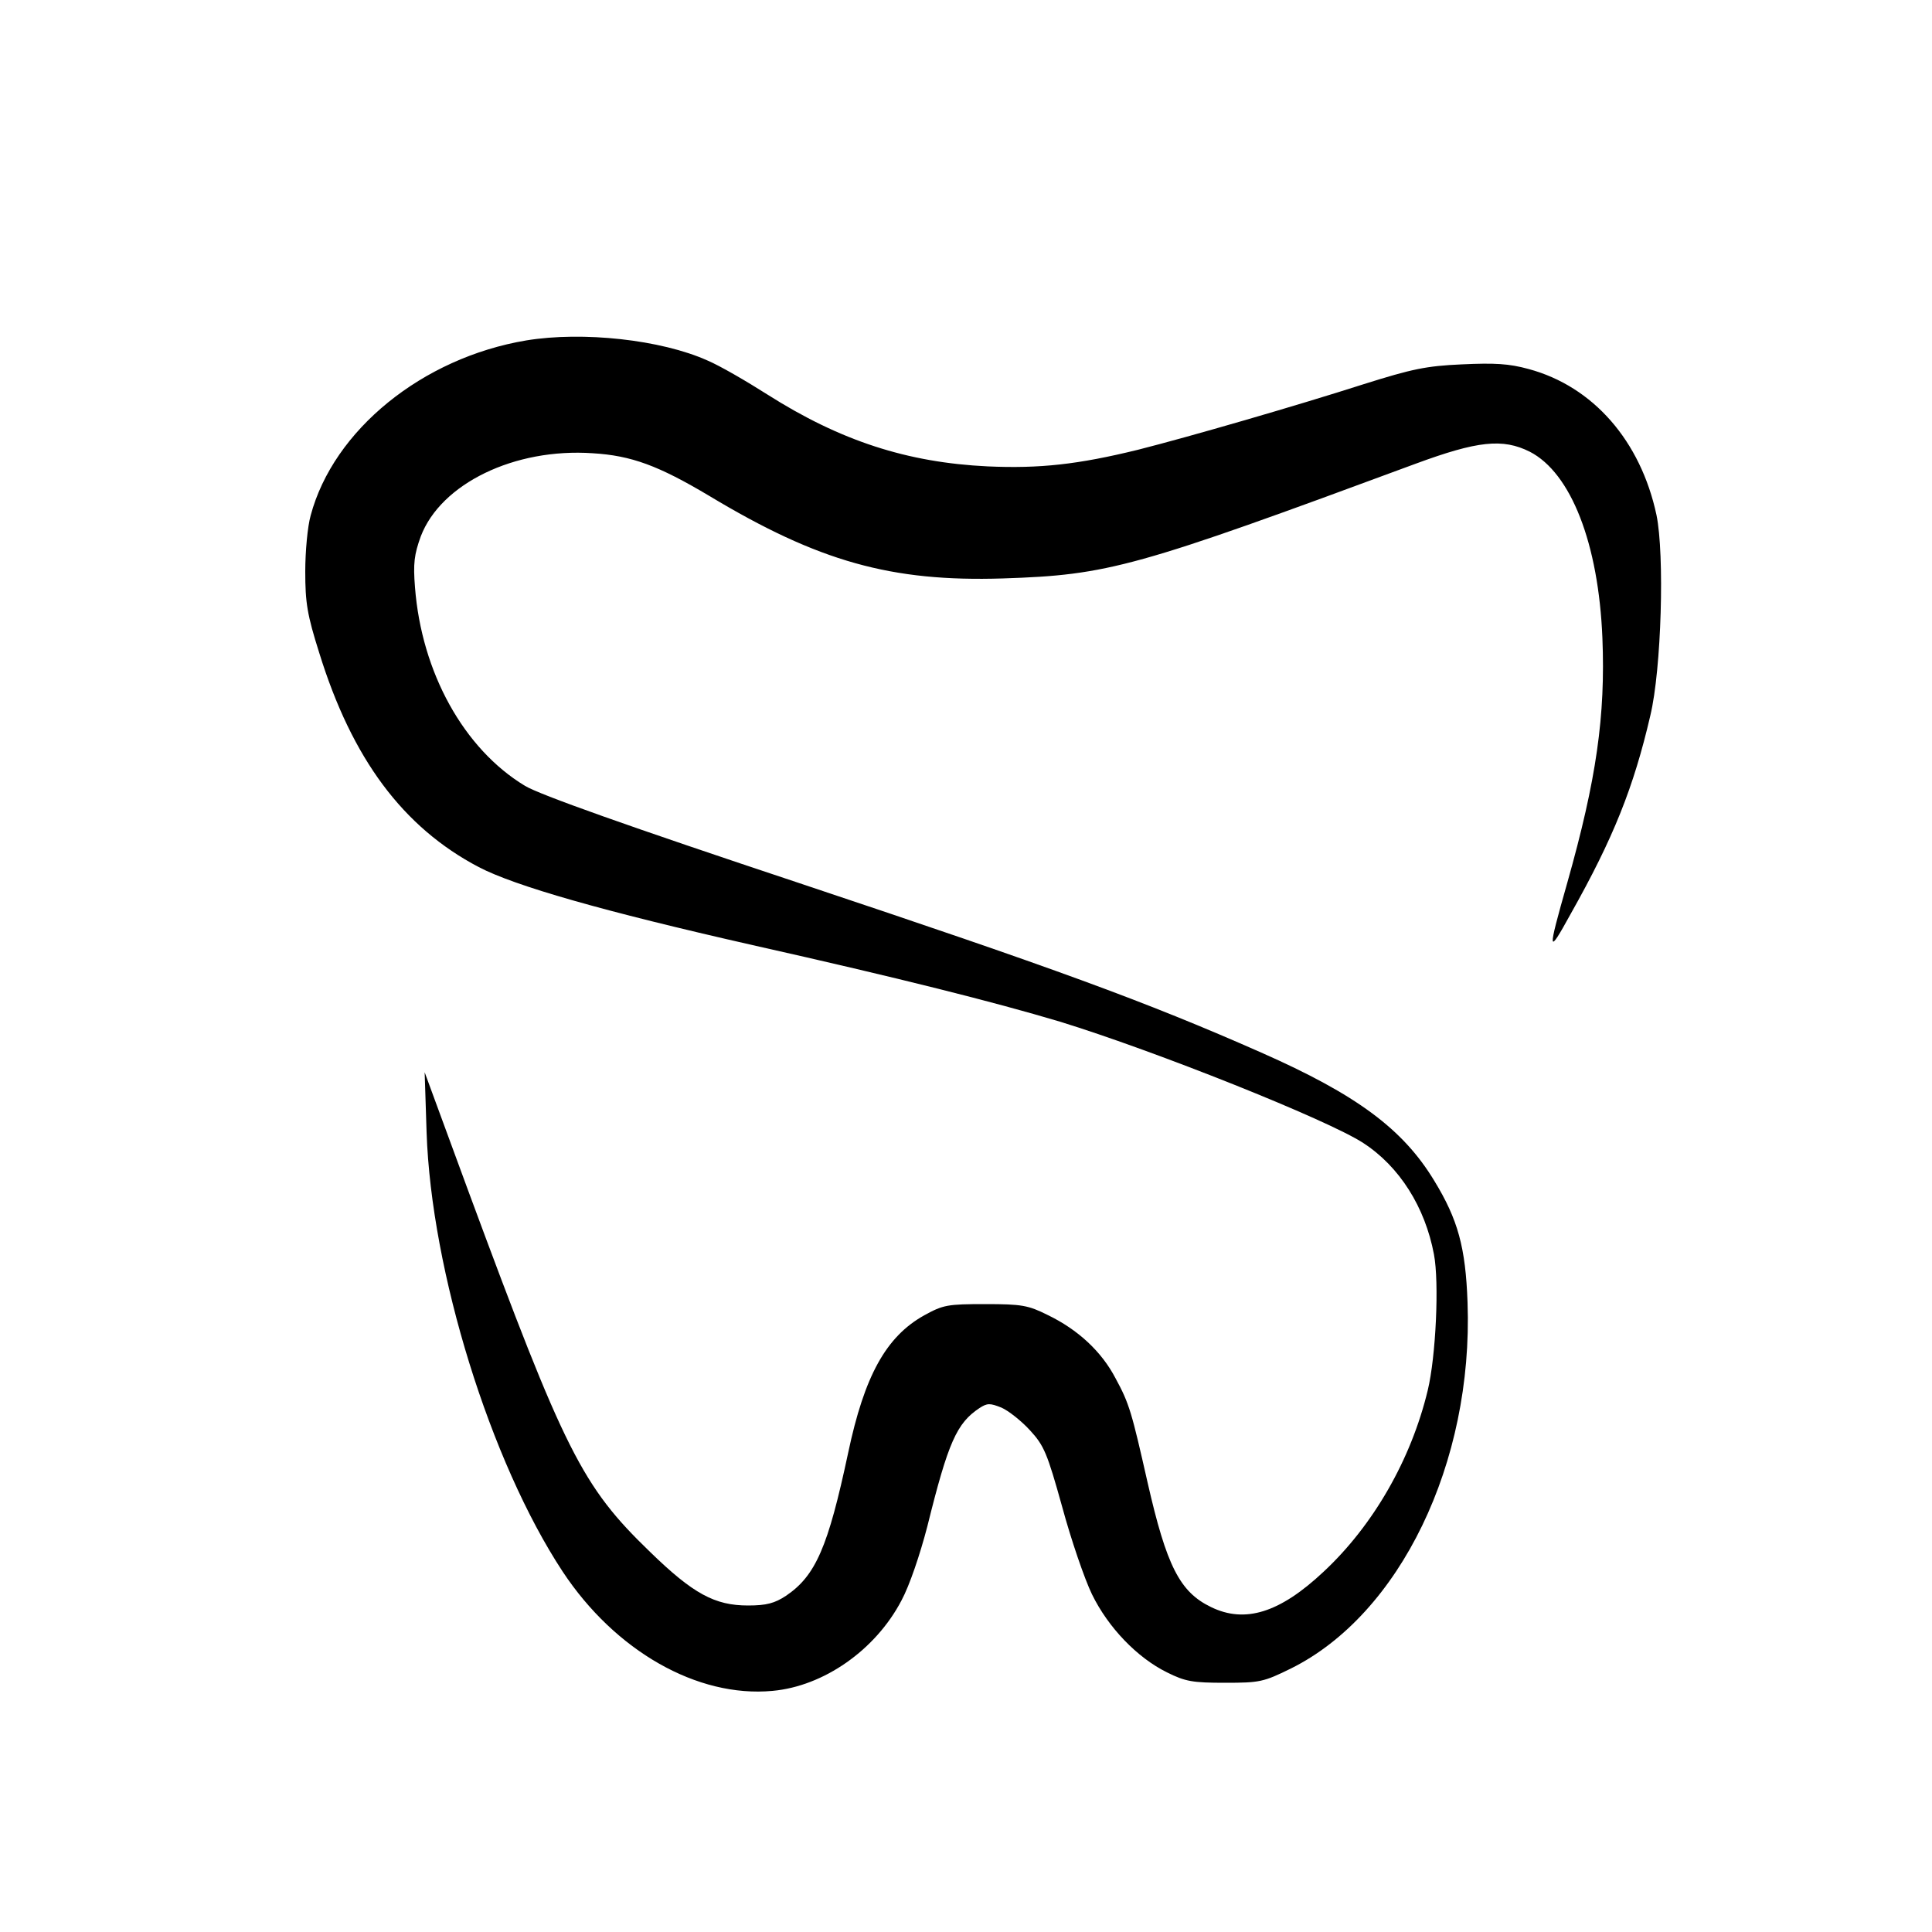 <?xml version="1.0" standalone="no"?>
<!DOCTYPE svg PUBLIC "-//W3C//DTD SVG 20010904//EN"
 "http://www.w3.org/TR/2001/REC-SVG-20010904/DTD/svg10.dtd">
<svg version="1.0" xmlns="http://www.w3.org/2000/svg"
 width="500pt" height="500pt" viewBox="0 0 500 500"
 preserveAspectRatio="xMidYMid meet">
<g transform="translate(0,500) scale(0.1,-0.1)"
fill="#000000" stroke="none">
<path d="M1362 4119 c-269 -45 -499 -232 -558 -453 -8 -28 -14 -93 -14 -145 0
-81 5 -112 36 -210 85 -275 217 -452 413 -555 94 -49 321 -114 709 -202 383
-86 624 -147 795 -198 247 -76 693 -254 785 -314 94 -61 160 -166 183 -288 14
-73 5 -265 -16 -352 -43 -179 -141 -350 -270 -470 -113 -106 -203 -134 -291
-91 -81 39 -115 107 -164 322 -41 181 -47 204 -83 270 -36 69 -97 126 -176
164 -50 25 -67 28 -161 28 -98 0 -109 -2 -158 -29 -99 -55 -155 -157 -197
-356 -52 -244 -84 -318 -161 -370 -29 -19 -50 -25 -98 -25 -86 0 -142 30 -254
139 -176 170 -220 258 -469 931 l-114 310 5 -155 c12 -360 165 -853 352 -1137
136 -206 349 -327 543 -309 133 12 267 106 334 234 21 39 48 119 67 192 54
218 76 267 135 306 20 13 27 13 57 1 18 -8 51 -34 73 -58 37 -40 45 -59 84
-199 23 -85 58 -187 77 -226 42 -86 117 -164 194 -202 48 -24 67 -27 151 -27
89 0 99 2 170 37 282 140 472 532 457 947 -5 143 -25 215 -86 315 -81 134
-201 223 -448 332 -301 133 -541 220 -1188 436 -457 152 -678 231 -717 254
-159 96 -268 294 -285 514 -5 62 -2 85 15 132 52 136 242 229 445 215 100 -6
170 -32 301 -110 284 -171 472 -223 760 -214 275 9 342 28 1069 297 160 59
225 66 295 31 107 -55 178 -238 188 -482 8 -201 -15 -365 -91 -634 -52 -183
-51 -189 9 -80 111 197 163 328 206 513 29 121 37 417 16 519 -41 192 -164
333 -331 378 -51 14 -88 16 -173 12 -92 -4 -129 -12 -253 -51 -178 -57 -451
-136 -585 -170 -155 -38 -254 -49 -389 -43 -208 10 -381 66 -570 186 -55 35
-124 75 -155 88 -120 54 -323 76 -469 52z"/>
</g>
</svg>

